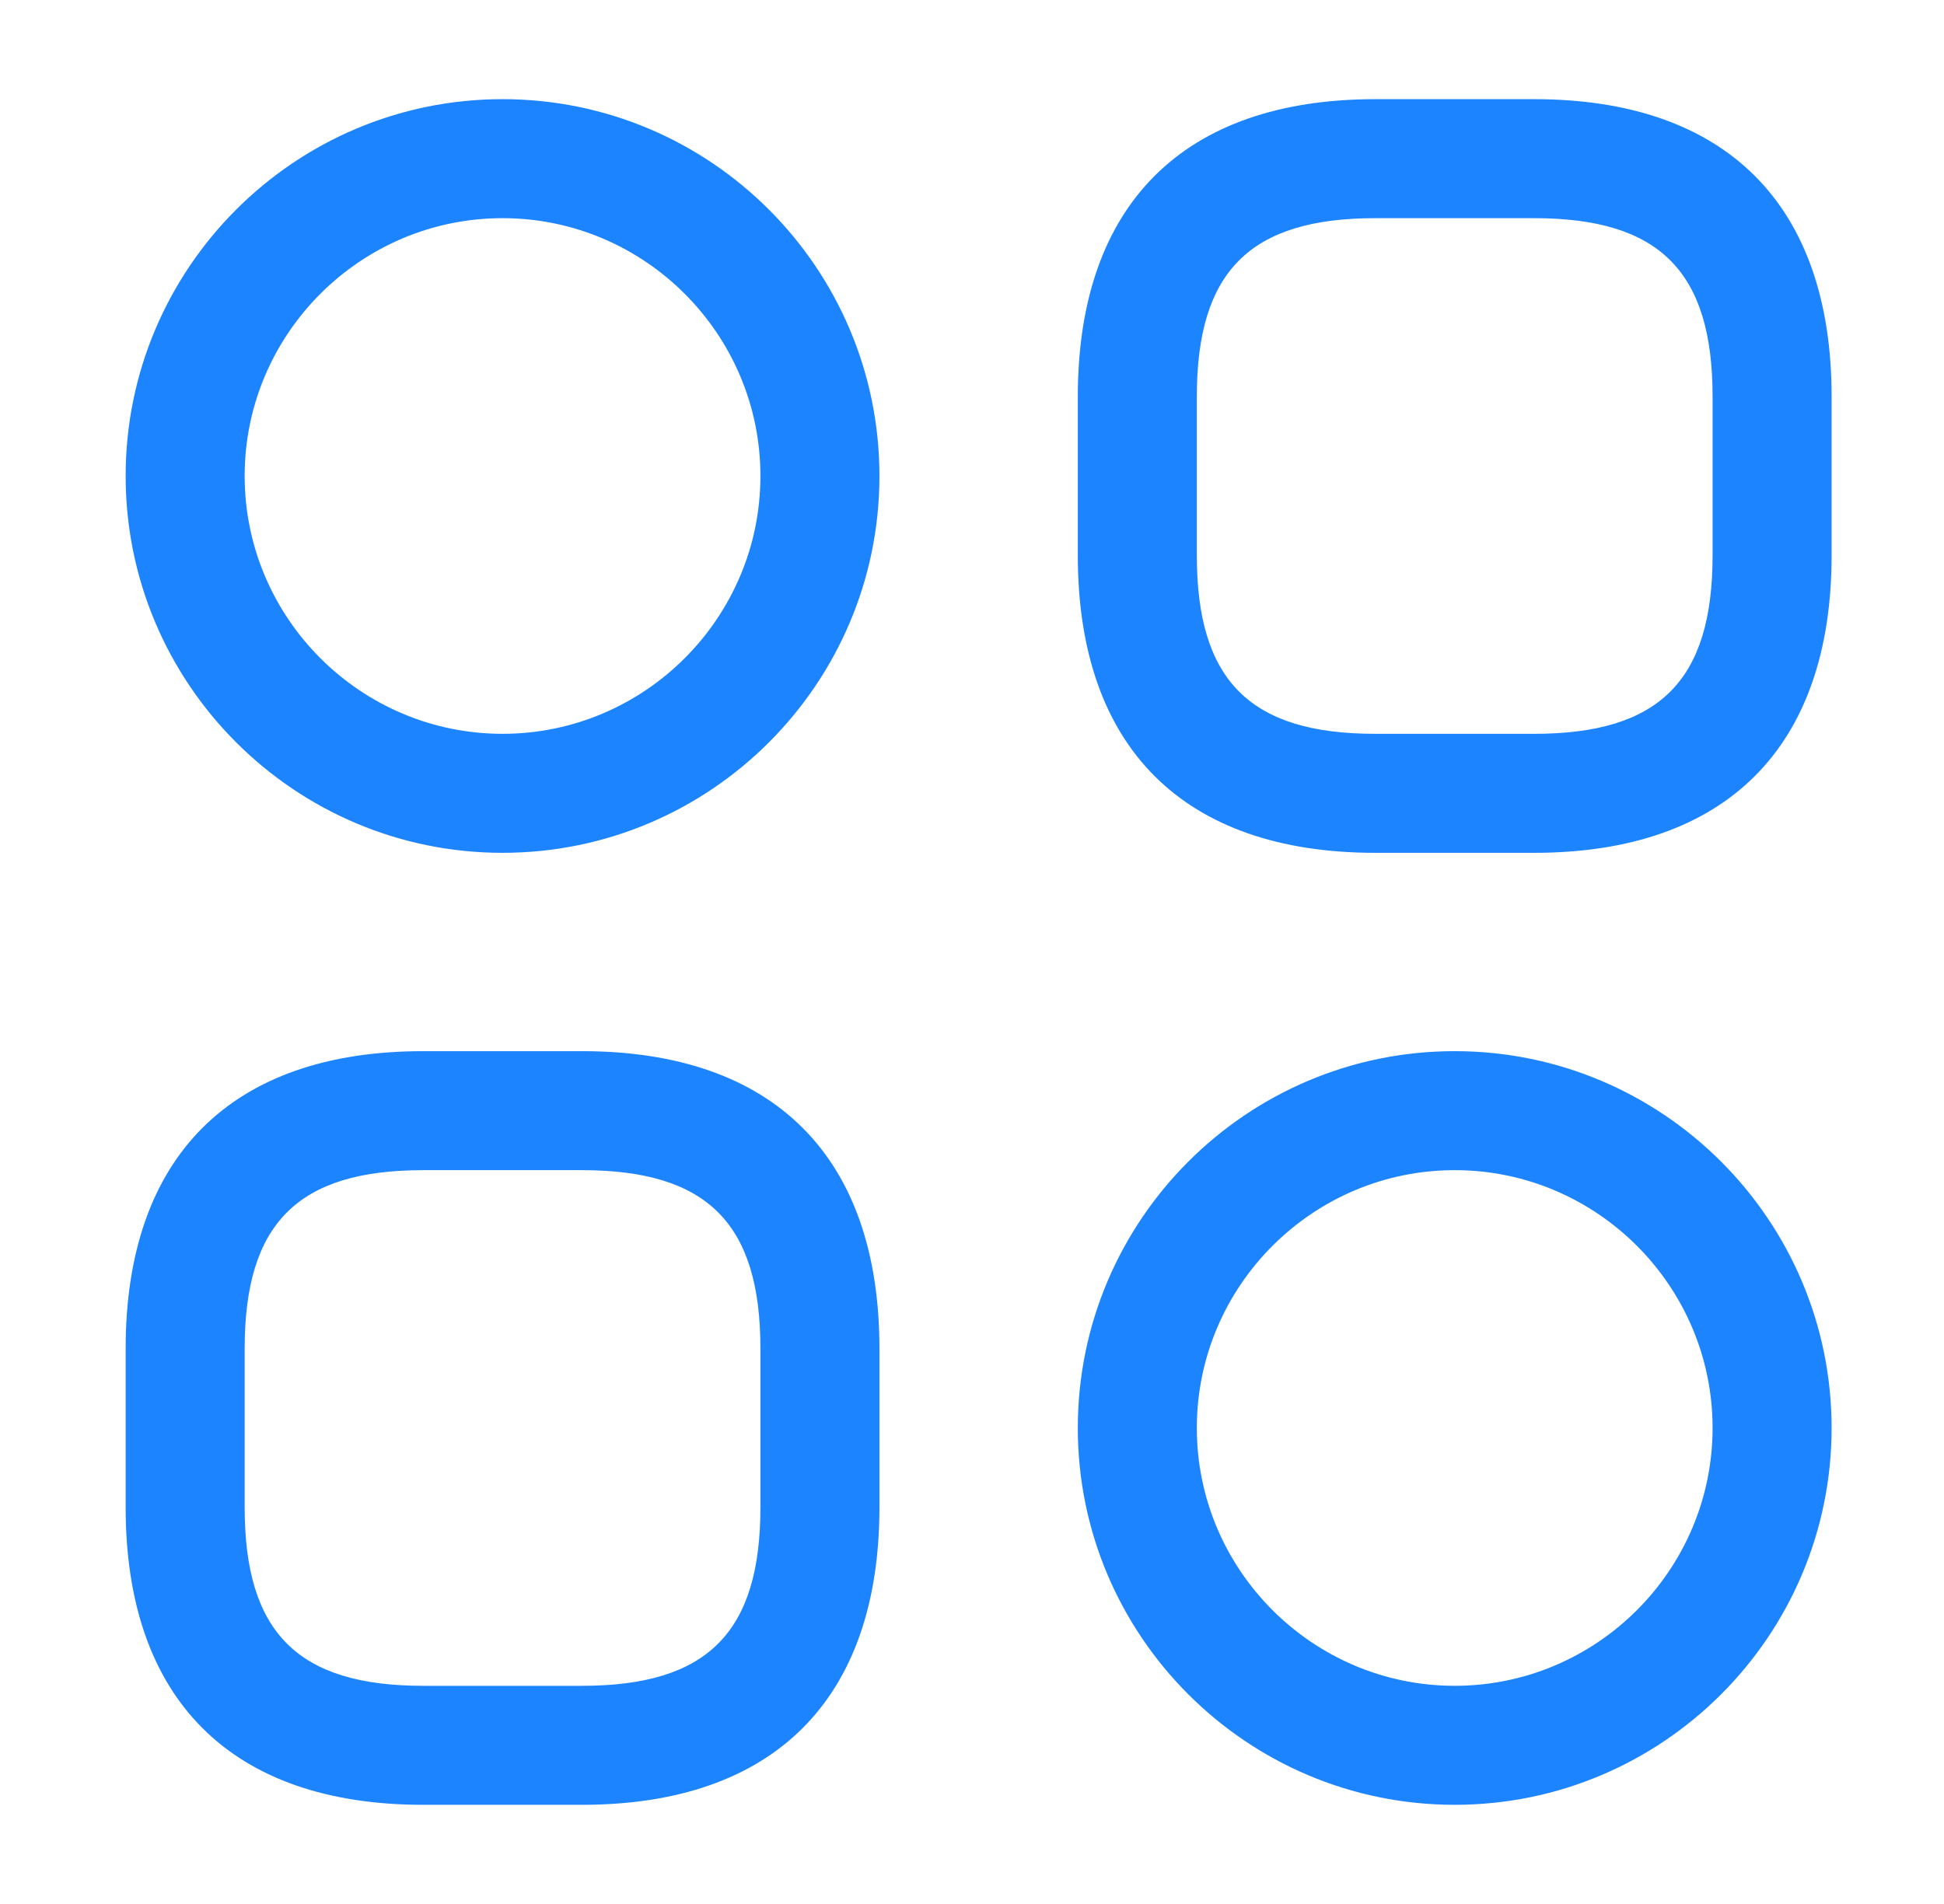 <svg width="49" height="48" fill="none" xmlns="http://www.w3.org/2000/svg"><path d="M38.667 21.5h-4c-4.84 0-7.5-2.66-7.5-7.5v-4c0-4.84 2.66-7.5 7.5-7.5h4c4.84 0 7.5 2.66 7.5 7.5v4c0 4.84-2.66 7.5-7.5 7.5zm-4-16c-3.16 0-4.5 1.34-4.5 4.5v4c0 3.16 1.34 4.5 4.5 4.5h4c3.16 0 4.5-1.34 4.5-4.5v-4c0-3.16-1.34-4.5-4.5-4.5h-4zm-20 40h-4c-4.84 0-7.5-2.66-7.5-7.5v-4c0-4.84 2.66-7.5 7.5-7.5h4c4.84 0 7.5 2.66 7.5 7.5v4c0 4.84-2.66 7.5-7.5 7.5zm-4-16c-3.16 0-4.5 1.34-4.5 4.5v4c0 3.16 1.34 4.5 4.5 4.5h4c3.16 0 4.5-1.34 4.5-4.5v-4c0-3.16-1.34-4.5-4.5-4.5h-4zm2-8c-5.24 0-9.5-4.26-9.5-9.5s4.26-9.5 9.5-9.5 9.5 4.26 9.5 9.5-4.26 9.5-9.5 9.5zm0-16c-3.58 0-6.5 2.92-6.5 6.5s2.92 6.5 6.5 6.5 6.5-2.92 6.5-6.5-2.92-6.5-6.5-6.5zm24 40c-5.24 0-9.5-4.26-9.5-9.5s4.26-9.5 9.5-9.5 9.5 4.26 9.5 9.5-4.26 9.5-9.5 9.5zm0-16c-3.58 0-6.5 2.92-6.5 6.5s2.92 6.5 6.5 6.5 6.5-2.92 6.5-6.5-2.92-6.5-6.5-6.5z" fill="#1C84FF"/></svg>